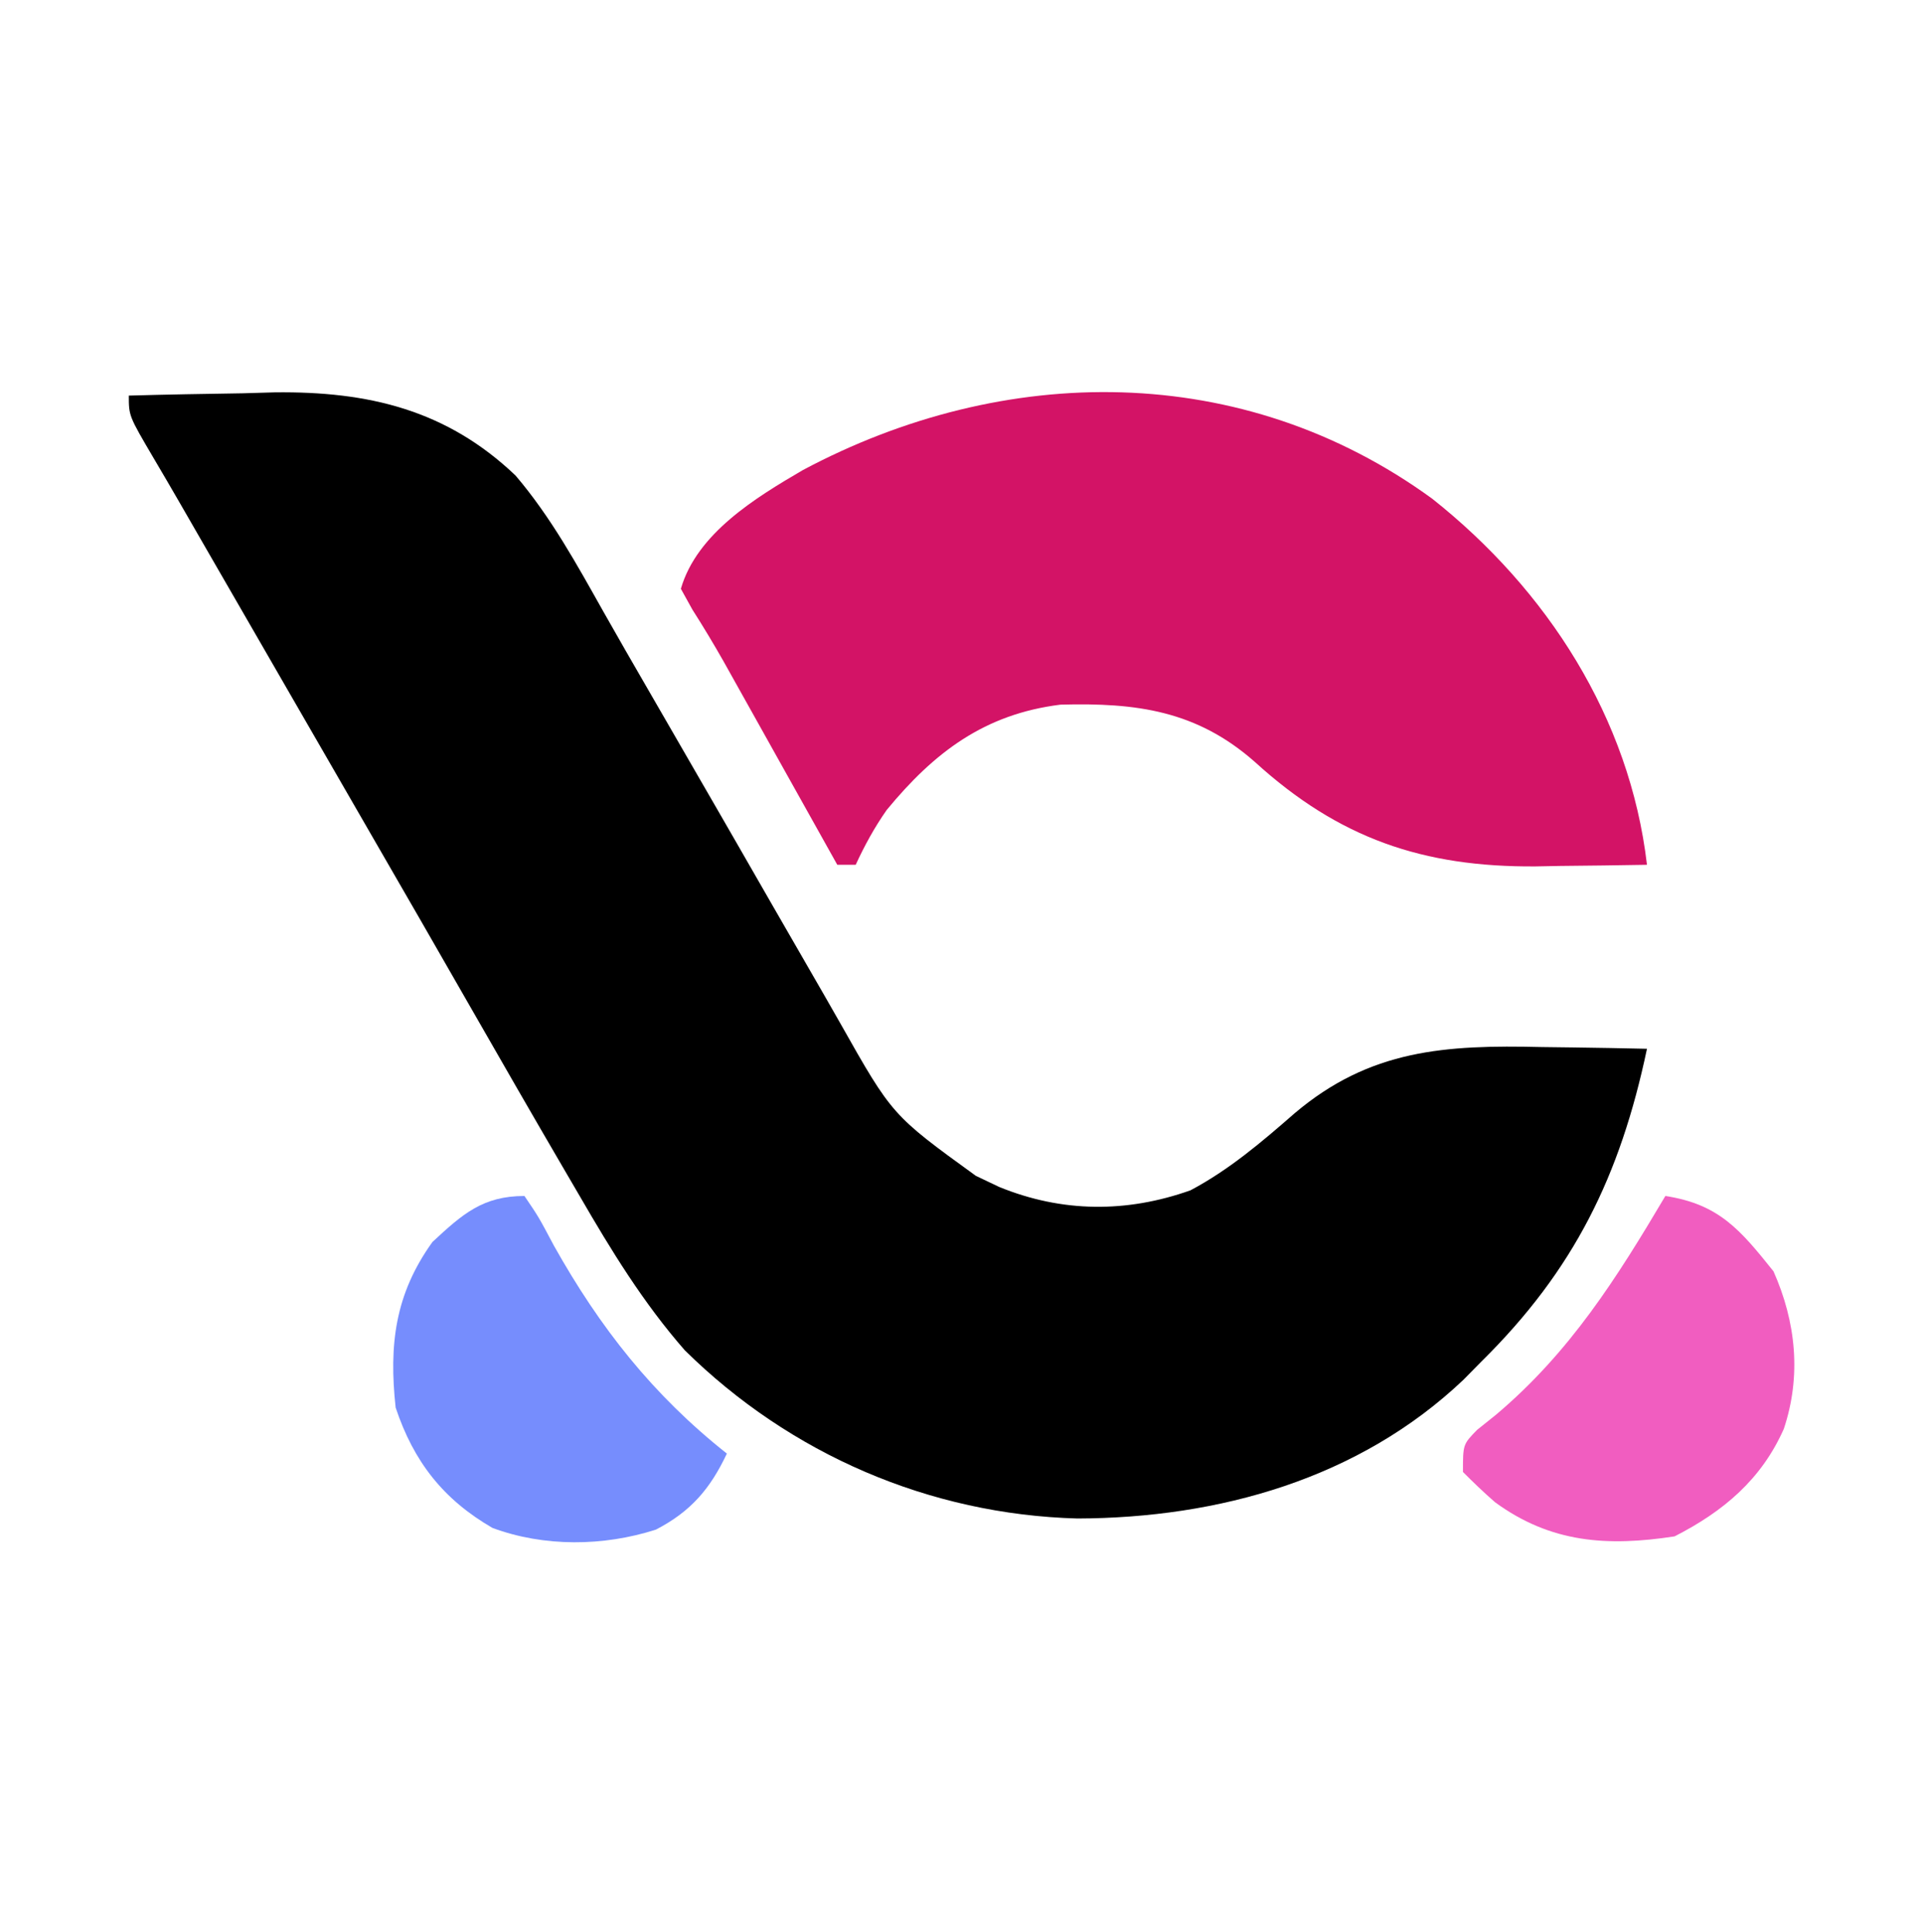 <?xml version="1.0" encoding="UTF-8"?>
<svg version="1.1" xmlns="http://www.w3.org/2000/svg" width="209" height="210">
<path d="M0 0 C4.125 -0.118 8.249 -0.188 12.375 -0.25 C13.531 -0.284 14.688 -0.317 15.879 -0.352 C26.028 -0.466 34.52 1.533 42.031 8.688 C45.884 13.213 48.694 18.355 51.597 23.515 C53.184 26.325 54.797 29.12 56.414 31.914 C58.969 36.33 61.52 40.747 64.066 45.168 C64.715 46.294 65.364 47.42 66.032 48.58 C67.344 50.86 68.655 53.142 69.964 55.424 C71.846 58.703 73.735 61.977 75.625 65.25 C76.192 66.243 76.76 67.236 77.344 68.26 C82.973 78.225 82.973 78.225 92.062 84.812 C92.899 85.211 93.736 85.609 94.598 86.02 C101.438 88.811 108.438 88.85 115.383 86.387 C119.57 84.168 123.128 81.137 126.688 78.024 C134.899 71.062 143.086 70.566 153.562 70.812 C154.667 70.826 155.771 70.84 156.908 70.854 C159.606 70.889 162.303 70.938 165 71 C162.09 84.799 157.092 95.046 147 105 C146.362 105.648 145.724 106.297 145.066 106.965 C133.707 117.757 118.434 122.011 103.097 122.057 C87.025 121.619 71.873 115.068 60.426 103.773 C55.897 98.596 52.434 92.925 49 87 C48.469 86.092 47.938 85.184 47.392 84.248 C43.887 78.243 40.418 72.218 36.966 66.183 C33.495 60.112 29.998 54.056 26.5 48 C25.264 45.858 24.029 43.716 22.793 41.574 C20.498 37.595 18.202 33.617 15.906 29.638 C14.873 27.849 13.841 26.06 12.809 24.271 C11.513 22.027 10.218 19.782 8.922 17.537 C7.778 15.555 6.636 13.572 5.495 11.588 C4.567 9.982 3.633 8.379 2.689 6.783 C0 2.209 0 2.209 0 0 Z " fill="#000000" transform="translate(14,43)"/>
<path d="M0 0 C12.466 9.884 21.458 23.81 23.325 39.779 C20.179 39.838 17.033 39.873 13.887 39.904 C13.009 39.921 12.13 39.938 11.225 39.955 C-1.001 40.045 -10.161 36.921 -19.3 28.592 C-25.603 23.033 -32.138 22.143 -40.425 22.373 C-48.671 23.404 -54.124 27.531 -59.3 33.814 C-60.646 35.737 -61.69 37.653 -62.675 39.779 C-63.335 39.779 -63.995 39.779 -64.675 39.779 C-65.084 39.048 -65.492 38.317 -65.913 37.564 C-67.439 34.833 -68.965 32.103 -70.492 29.373 C-71.474 27.617 -72.454 25.861 -73.435 24.105 C-74.057 22.994 -74.679 21.882 -75.32 20.736 C-75.891 19.715 -76.461 18.694 -77.05 17.642 C-78.126 15.746 -79.251 13.877 -80.423 12.039 C-80.836 11.293 -81.25 10.547 -81.675 9.779 C-79.929 3.746 -73.542 -0.129 -68.421 -3.123 C-46.56 -14.781 -20.638 -15.038 0 0 Z " fill="#D31366" transform="translate(155.675,54.221)"/>
<path d="M0 0 C1.543 2.273 1.543 2.273 3.188 5.375 C8.194 14.312 13.962 21.637 22 28 C20.193 31.826 18.086 34.297 14.285 36.266 C8.594 38.095 2.141 38.164 -3.477 36.082 C-8.818 32.991 -12.038 28.886 -14 23 C-14.741 16.161 -14.068 10.663 -10 5 C-6.726 1.96 -4.525 0 0 0 Z " fill="#768DFD" transform="translate(57,130)"/>
<path d="M0 0 C5.831 0.897 8.131 3.664 11.75 8.188 C14.198 13.697 14.797 19.547 12.875 25.312 C10.43 30.826 6.301 34.293 1 37 C-6.313 38.124 -12.472 37.712 -18.512 33.289 C-19.72 32.243 -20.87 31.13 -22 30 C-22 27 -22 27 -20.461 25.422 C-19.428 24.594 -19.428 24.594 -18.375 23.75 C-10.366 16.978 -5.301 8.948 0 0 Z " fill="#F15DC0" transform="translate(181,130)"/>
</svg>
